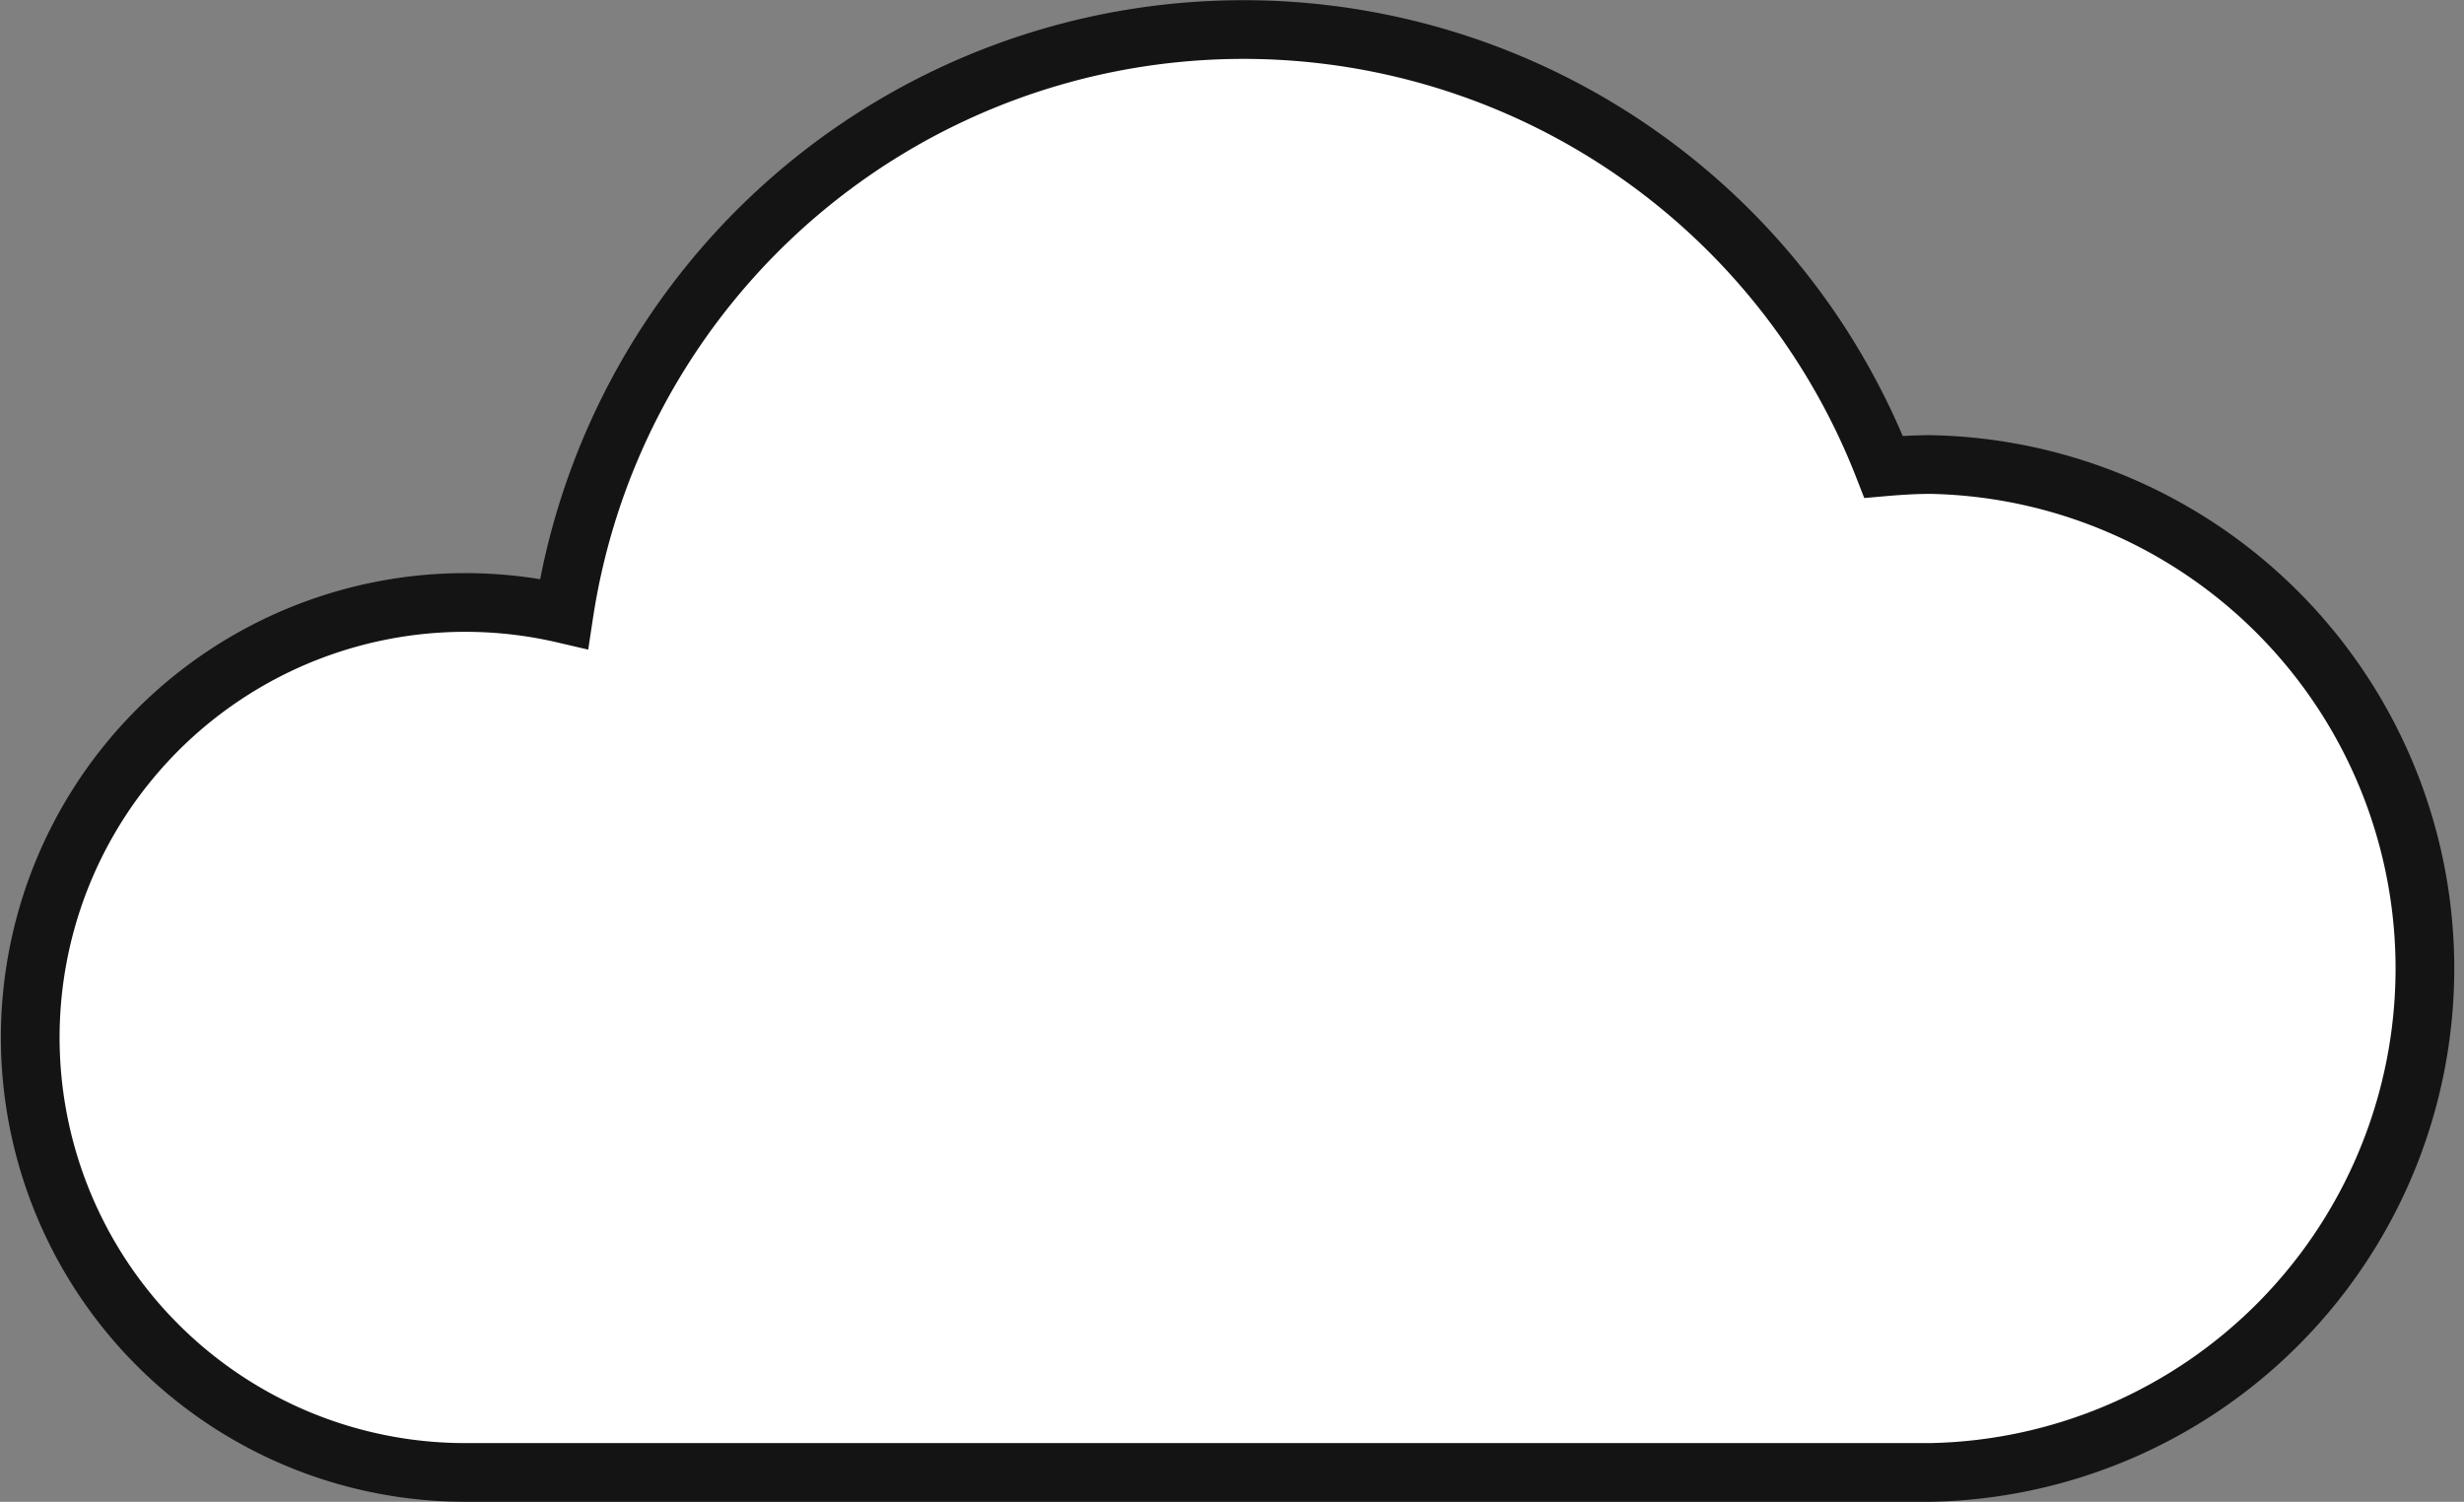 <svg xmlns="http://www.w3.org/2000/svg" viewBox="0 0 125.92 76.75"><rect x="0" y="0" width="125.92" height="76.75" fill="#808080" stroke="none"/><defs><style>.cls-1{fill:#fff;}.cls-2{fill:none;stroke:#141414;stroke-linecap:round;stroke-miterlimit:10;stroke-width:3px;}</style></defs><title>Ресурс 57</title><g id="Слой_2" data-name="Слой 2"><g id="Слой_1-2" data-name="Слой 1"><path class="cls-1" d="M98.67,75.25a25.76,25.76,0,0,0,0-51.51c-.81,0-1.61.05-2.41.12a35.12,35.12,0,0,0-67.44,7.51,22.23,22.23,0,1,0-5.08,43.88Z"/><path class="cls-2" d="M98.67,75.25a25.76,25.76,0,0,0,0-51.51c-.81,0-1.61.05-2.41.12a35.12,35.12,0,0,0-67.44,7.51,22.23,22.23,0,1,0-5.08,43.88Z"/></g></g></svg>